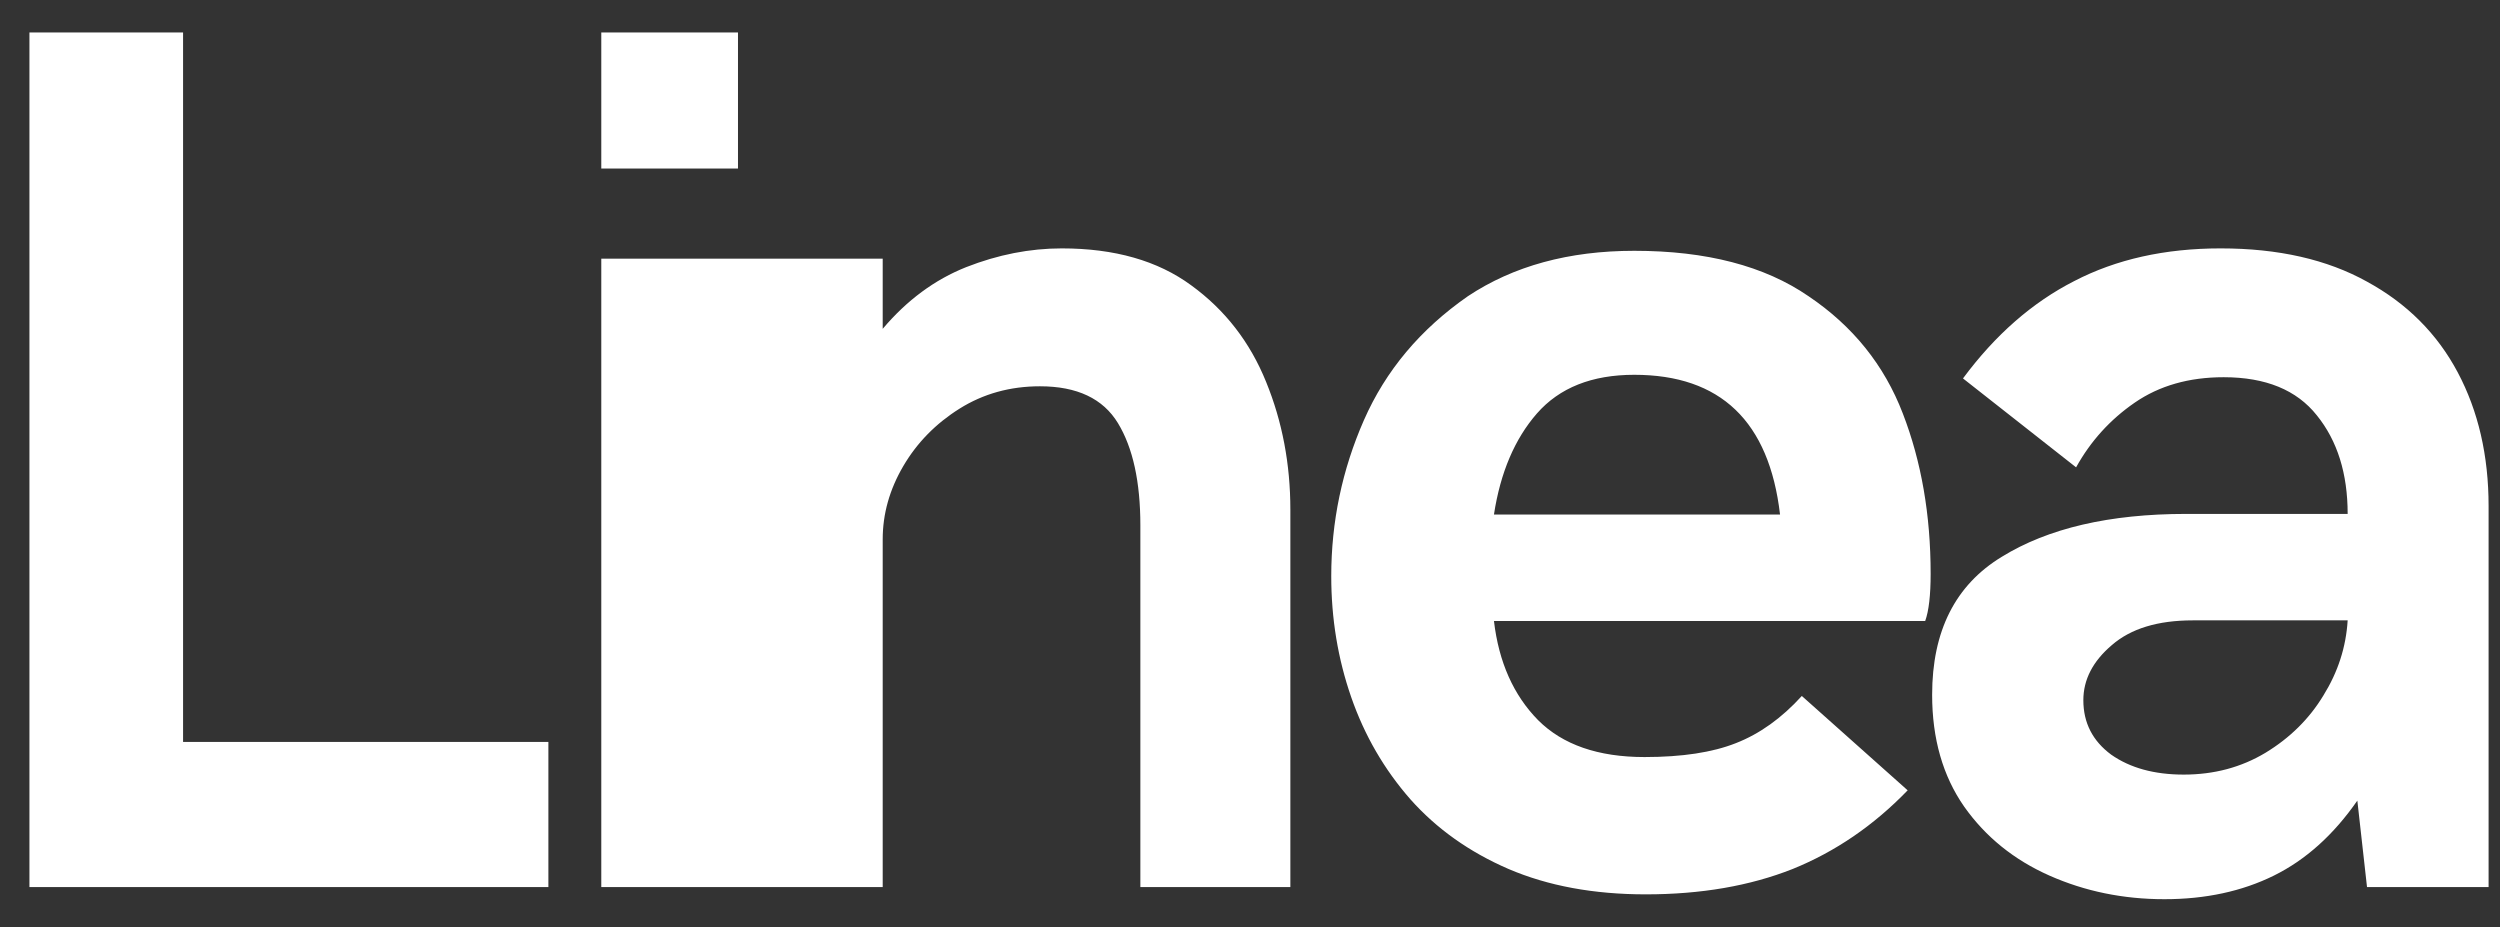 <?xml version="1.0" encoding="UTF-8"?> <svg xmlns="http://www.w3.org/2000/svg" width="62" height="23" viewBox="0 0 62 23" fill="none"><rect x="0" y="0" width="62" height="23" fill="#333333" stroke="none"/><path d="M13.6 22H0.73V0.805H4.54V18.4H13.6V22ZM18.302 22H14.912V6.415H18.302V22ZM18.302 4.18H14.912V0.805H18.302V4.18ZM32.001 22H28.281V13.03C28.281 11.95 28.096 11.105 27.726 10.495C27.356 9.885 26.711 9.58 25.791 9.58C25.051 9.58 24.386 9.765 23.796 10.135C23.206 10.505 22.741 10.98 22.401 11.56C22.061 12.14 21.891 12.745 21.891 13.375V22H18.171V6.415H21.891V8.155C22.491 7.445 23.181 6.935 23.961 6.625C24.751 6.315 25.541 6.16 26.331 6.16C27.641 6.16 28.711 6.465 29.541 7.075C30.381 7.685 31.001 8.485 31.401 9.475C31.801 10.455 32.001 11.51 32.001 12.64V22ZM40.815 22.18C39.525 22.18 38.39 21.97 37.41 21.55C36.44 21.13 35.63 20.555 34.98 19.825C34.33 19.085 33.84 18.24 33.51 17.29C33.18 16.34 33.015 15.34 33.015 14.29C33.015 12.94 33.285 11.65 33.825 10.42C34.365 9.19 35.225 8.165 36.405 7.345C37.535 6.595 38.91 6.22 40.53 6.22C42.32 6.22 43.76 6.595 44.85 7.345C45.95 8.085 46.73 9.055 47.19 10.255C47.65 11.445 47.88 12.77 47.88 14.23C47.88 14.76 47.835 15.15 47.745 15.4H37.05C37.17 16.42 37.535 17.24 38.145 17.86C38.755 18.47 39.635 18.775 40.785 18.775C41.715 18.775 42.47 18.66 43.05 18.43C43.64 18.2 44.185 17.81 44.685 17.26L47.31 19.6C46.47 20.47 45.52 21.12 44.46 21.55C43.4 21.97 42.185 22.18 40.815 22.18ZM44.145 12.76C43.875 10.45 42.67 9.295 40.53 9.295C39.48 9.295 38.675 9.615 38.115 10.255C37.565 10.885 37.21 11.72 37.05 12.76H44.145ZM53.677 22.3C52.657 22.3 51.707 22.105 50.827 21.715C49.947 21.325 49.242 20.755 48.712 20.005C48.182 19.245 47.917 18.32 47.917 17.23C47.917 15.65 48.492 14.51 49.642 13.81C50.792 13.1 52.317 12.745 54.217 12.745H58.222C58.222 11.745 57.967 10.93 57.457 10.3C56.957 9.67 56.187 9.355 55.147 9.355C54.287 9.355 53.552 9.565 52.942 9.985C52.332 10.405 51.847 10.94 51.487 11.59L48.682 9.385C49.482 8.305 50.402 7.5 51.442 6.97C52.482 6.43 53.692 6.16 55.072 6.16C56.502 6.16 57.712 6.435 58.702 6.985C59.692 7.525 60.442 8.275 60.952 9.235C61.462 10.195 61.717 11.3 61.717 12.55V22H58.702L58.462 19.855C57.872 20.705 57.182 21.325 56.392 21.715C55.602 22.105 54.697 22.3 53.677 22.3ZM54.157 19.21C54.907 19.21 55.582 19.03 56.182 18.67C56.792 18.3 57.272 17.825 57.622 17.245C57.982 16.665 58.182 16.045 58.222 15.385H54.382C53.512 15.385 52.842 15.59 52.372 16C51.902 16.4 51.667 16.855 51.667 17.365C51.667 17.925 51.897 18.375 52.357 18.715C52.827 19.045 53.427 19.21 54.157 19.21Z" fill="white"></path></svg> 
